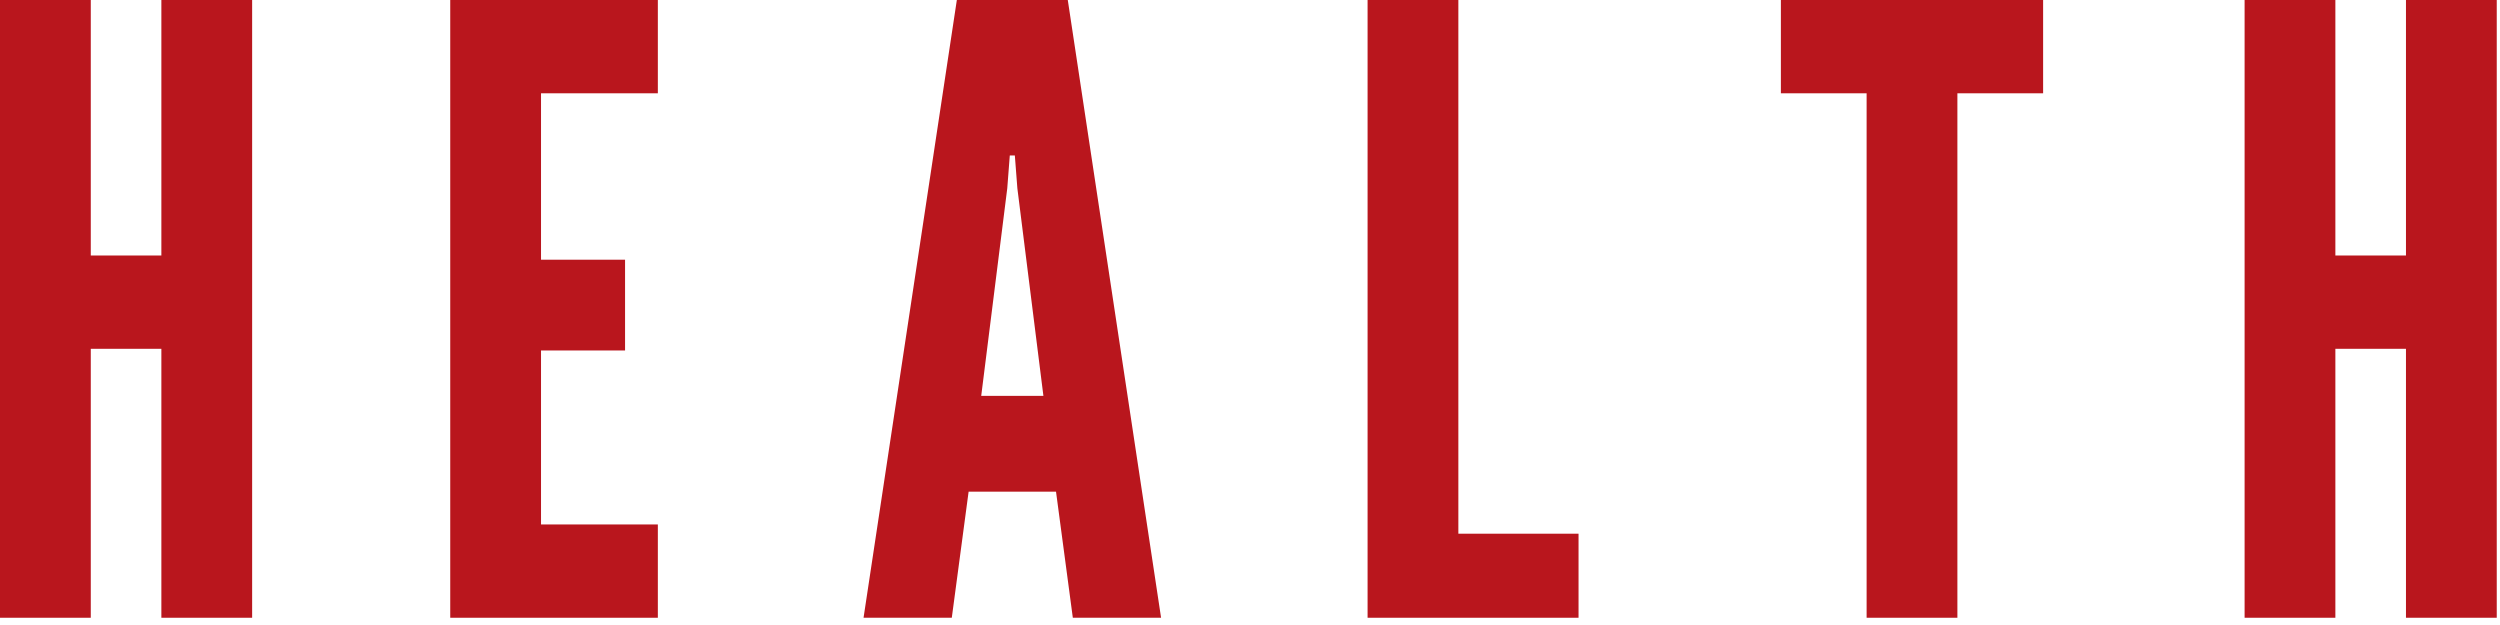 <svg width="248" height="62" viewBox="0 0 248 62" fill="none" xmlns="http://www.w3.org/2000/svg">
<path d="M222.664 61.281V0H231.669V25.346H238.672V0H247.677V61.281H238.672V34.601H231.669V61.281H222.664Z" fill="#B9161D"/>
<path d="M185.168 61.281V9.255H176.664V0H202.677V9.255H194.173V61.281H185.168Z" fill="#B9161D"/>
<path d="M135.664 61.281V0H144.669V52.943H156.591V61.281H135.664Z" fill="#B9161D"/>
<path d="M85.664 61.281L94.919 0H105.924L115.179 61.281H106.424L104.757 48.774H96.086L94.418 61.281H85.664ZM97.337 39.27H103.506L100.922 18.676L100.672 15.424H100.171L99.921 18.676L97.337 39.27Z" fill="#B9161D"/>
<path d="M44.664 61.281V0H65.258V9.255H53.669V25.763H62.006V34.767H53.669V52.026H65.258V61.281H44.664Z" fill="#B9161D"/>
<path d="M0 61.281V0H9.005V25.346H16.008V0H25.012V61.281H16.008V34.601H9.005V61.281H0Z" fill="#B9161D"/>
</svg>
